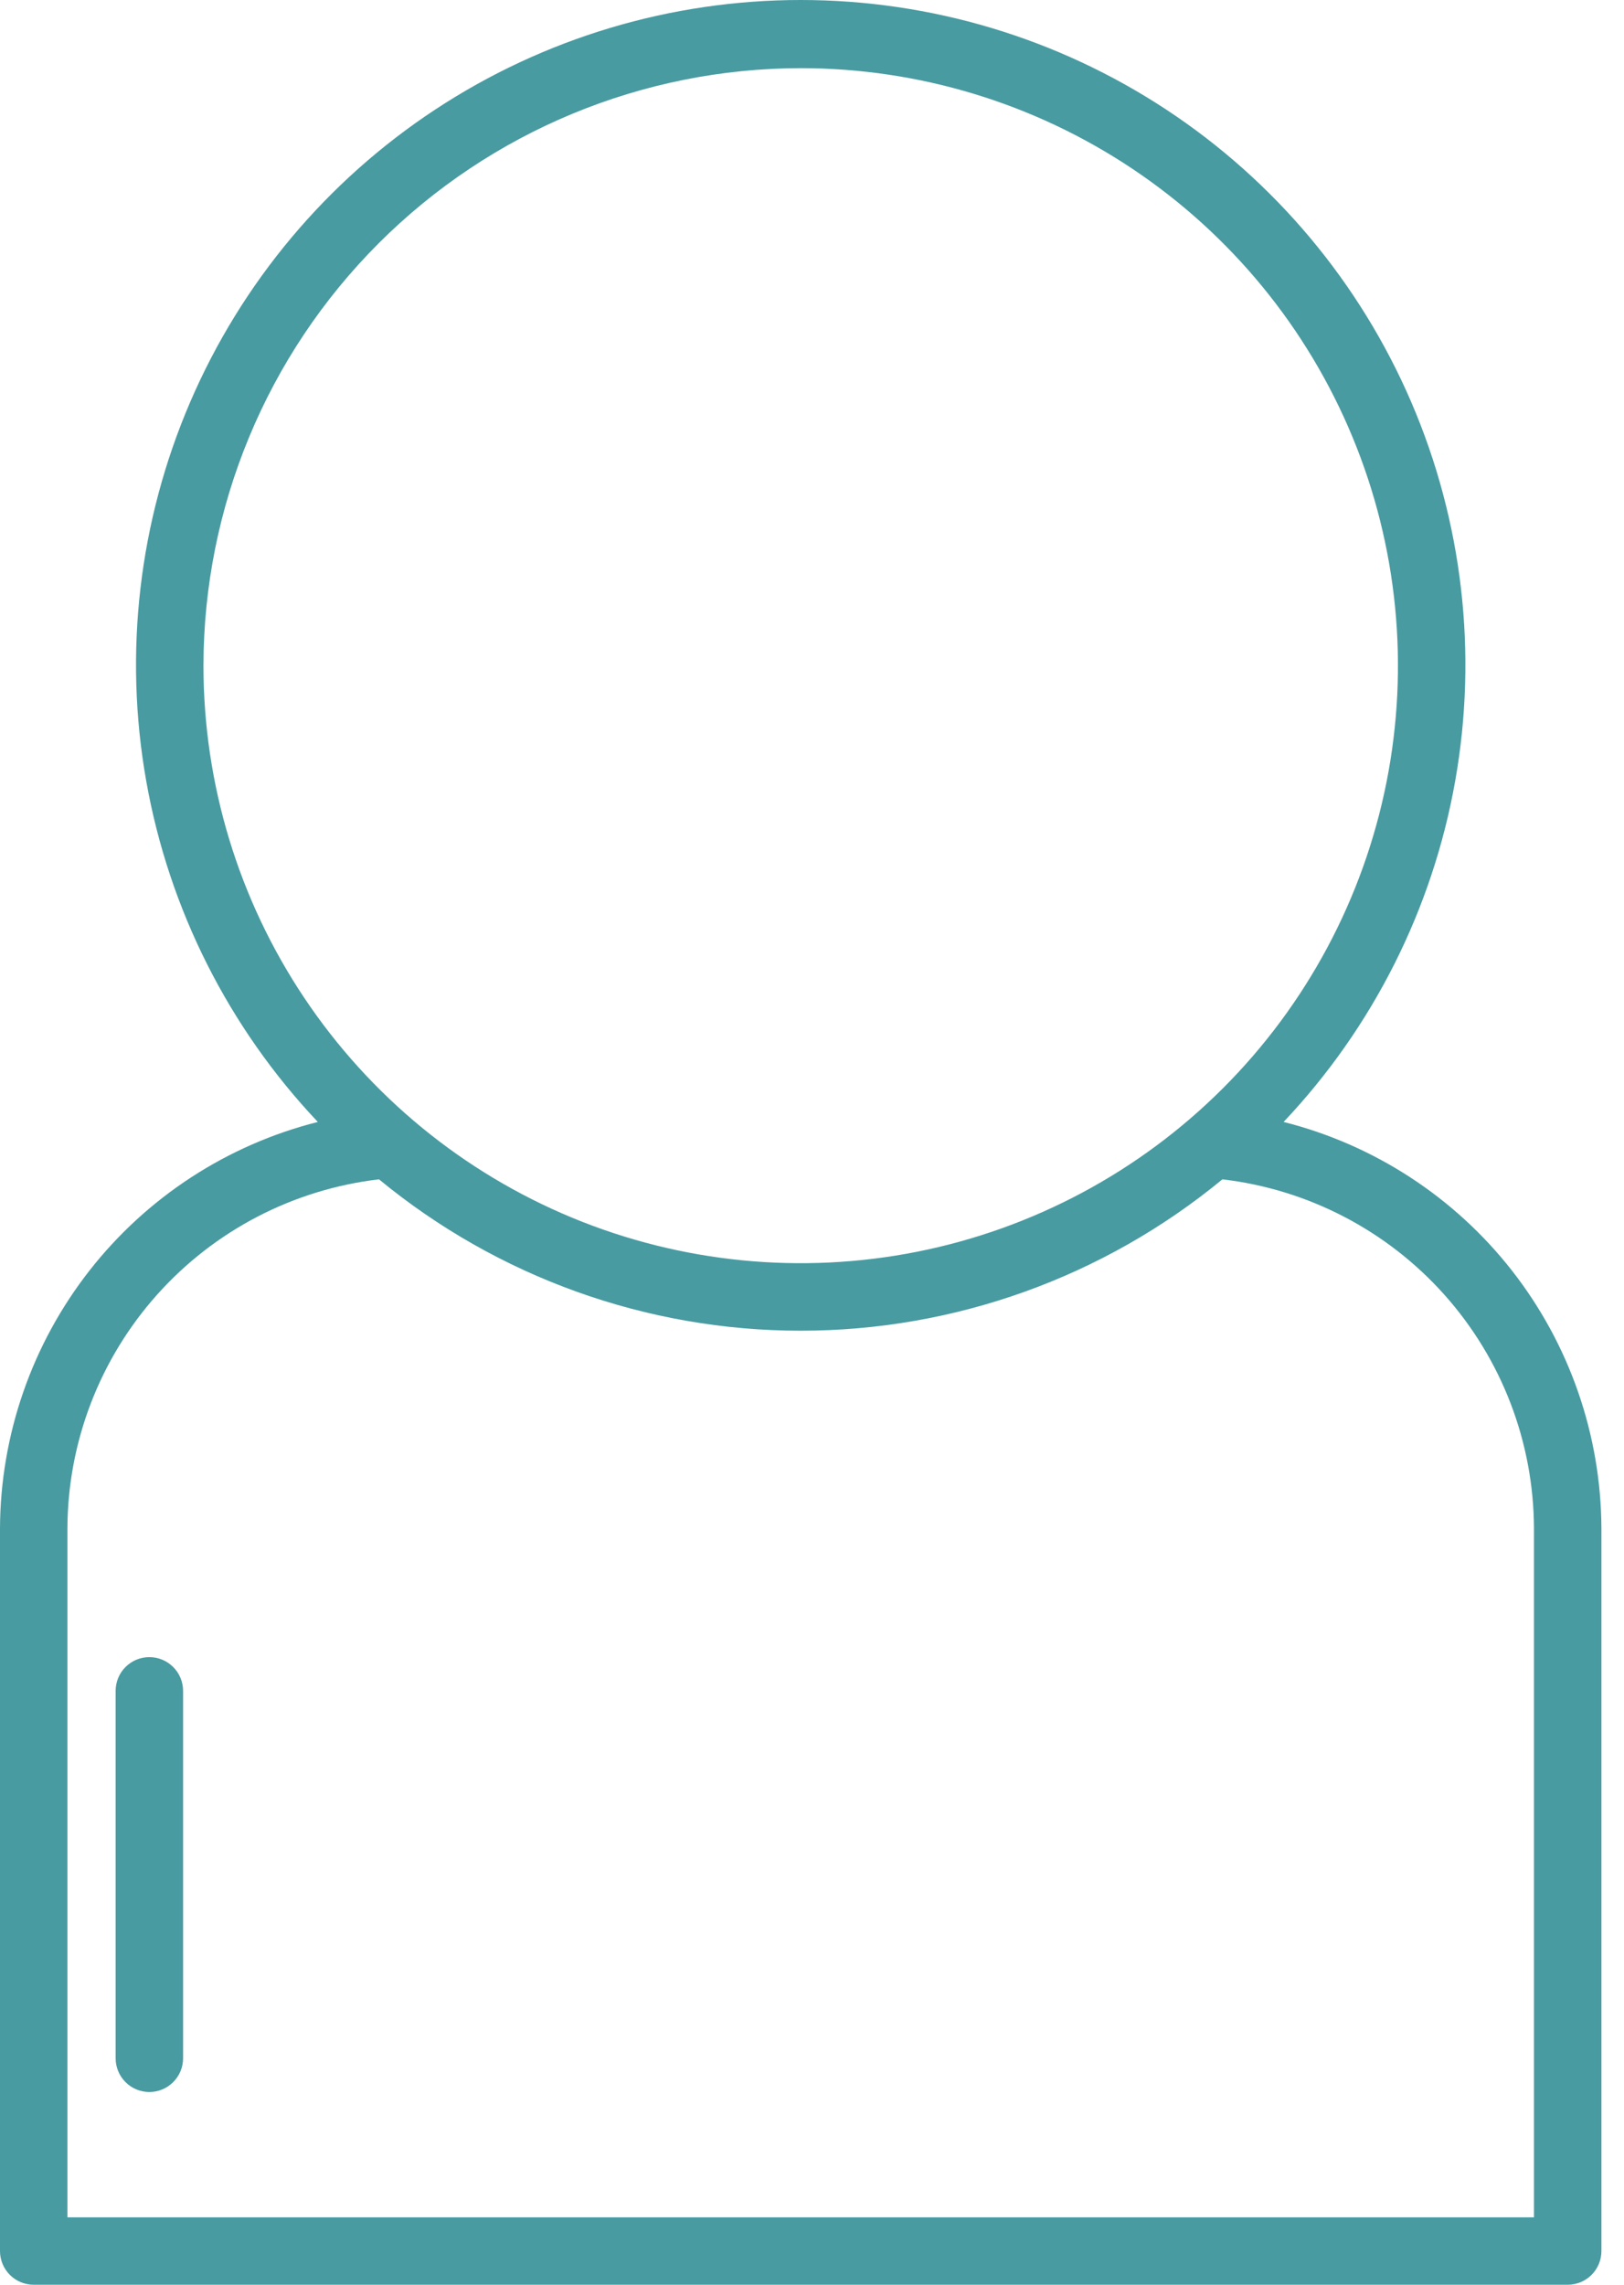 <svg width="64" height="90" viewBox="0 0 64 90" fill="none" xmlns="http://www.w3.org/2000/svg">
<path d="M50.585 44.195C54.102 40.476 56.453 35.808 57.347 30.768C58.241 25.728 57.638 20.536 55.614 15.835C53.589 11.133 50.232 7.128 45.956 4.314C41.68 1.5 36.674 0 31.555 0C26.436 0 21.43 1.5 17.154 4.314C12.878 7.128 9.52 11.133 7.496 15.835C5.472 20.536 4.869 25.728 5.763 30.768C6.656 35.808 9.007 40.476 12.525 44.195C8.958 45.095 5.791 47.156 3.524 50.053C1.256 52.951 0.017 56.52 0 60.199V88.671C0 89.024 0.14 89.362 0.389 89.611C0.638 89.86 0.976 90 1.329 90H61.781C62.133 90 62.471 89.86 62.721 89.611C62.97 89.362 63.11 89.024 63.11 88.671V60.199C63.093 56.52 61.853 52.951 59.586 50.053C57.319 47.156 54.152 45.095 50.585 44.195ZM31.555 2.685C36.21 2.685 40.761 4.066 44.631 6.652C48.502 9.238 51.519 12.914 53.3 17.215C55.082 21.516 55.548 26.248 54.64 30.814C53.731 35.38 51.49 39.574 48.198 42.865C44.906 46.157 40.712 48.399 36.147 49.307C31.581 50.215 26.848 49.749 22.548 47.968C18.247 46.186 14.571 43.169 11.985 39.299C9.398 35.428 8.018 30.877 8.018 26.222C8.025 19.982 10.507 13.999 14.919 9.587C19.332 5.174 25.315 2.692 31.555 2.685ZM60.452 87.343H2.657V60.199C2.671 56.804 3.928 53.531 6.191 50.999C8.453 48.467 11.564 46.851 14.936 46.456C19.617 50.311 25.491 52.419 31.555 52.419C37.618 52.419 43.493 50.311 48.173 46.456C51.546 46.851 54.657 48.467 56.919 50.999C59.181 53.531 60.438 56.804 60.452 60.199V87.343Z" fill="#489BA1"/>
<path d="M5.886 65.277C5.533 65.277 5.195 65.417 4.946 65.666C4.697 65.915 4.557 66.253 4.557 66.606V81.079C4.557 81.431 4.697 81.769 4.946 82.018C5.195 82.267 5.533 82.407 5.886 82.407C6.238 82.407 6.576 82.267 6.825 82.018C7.075 81.769 7.215 81.431 7.215 81.079V66.606C7.215 66.253 7.075 65.915 6.825 65.666C6.576 65.417 6.238 65.277 5.886 65.277Z" fill="#489BA1"/>
</svg>
